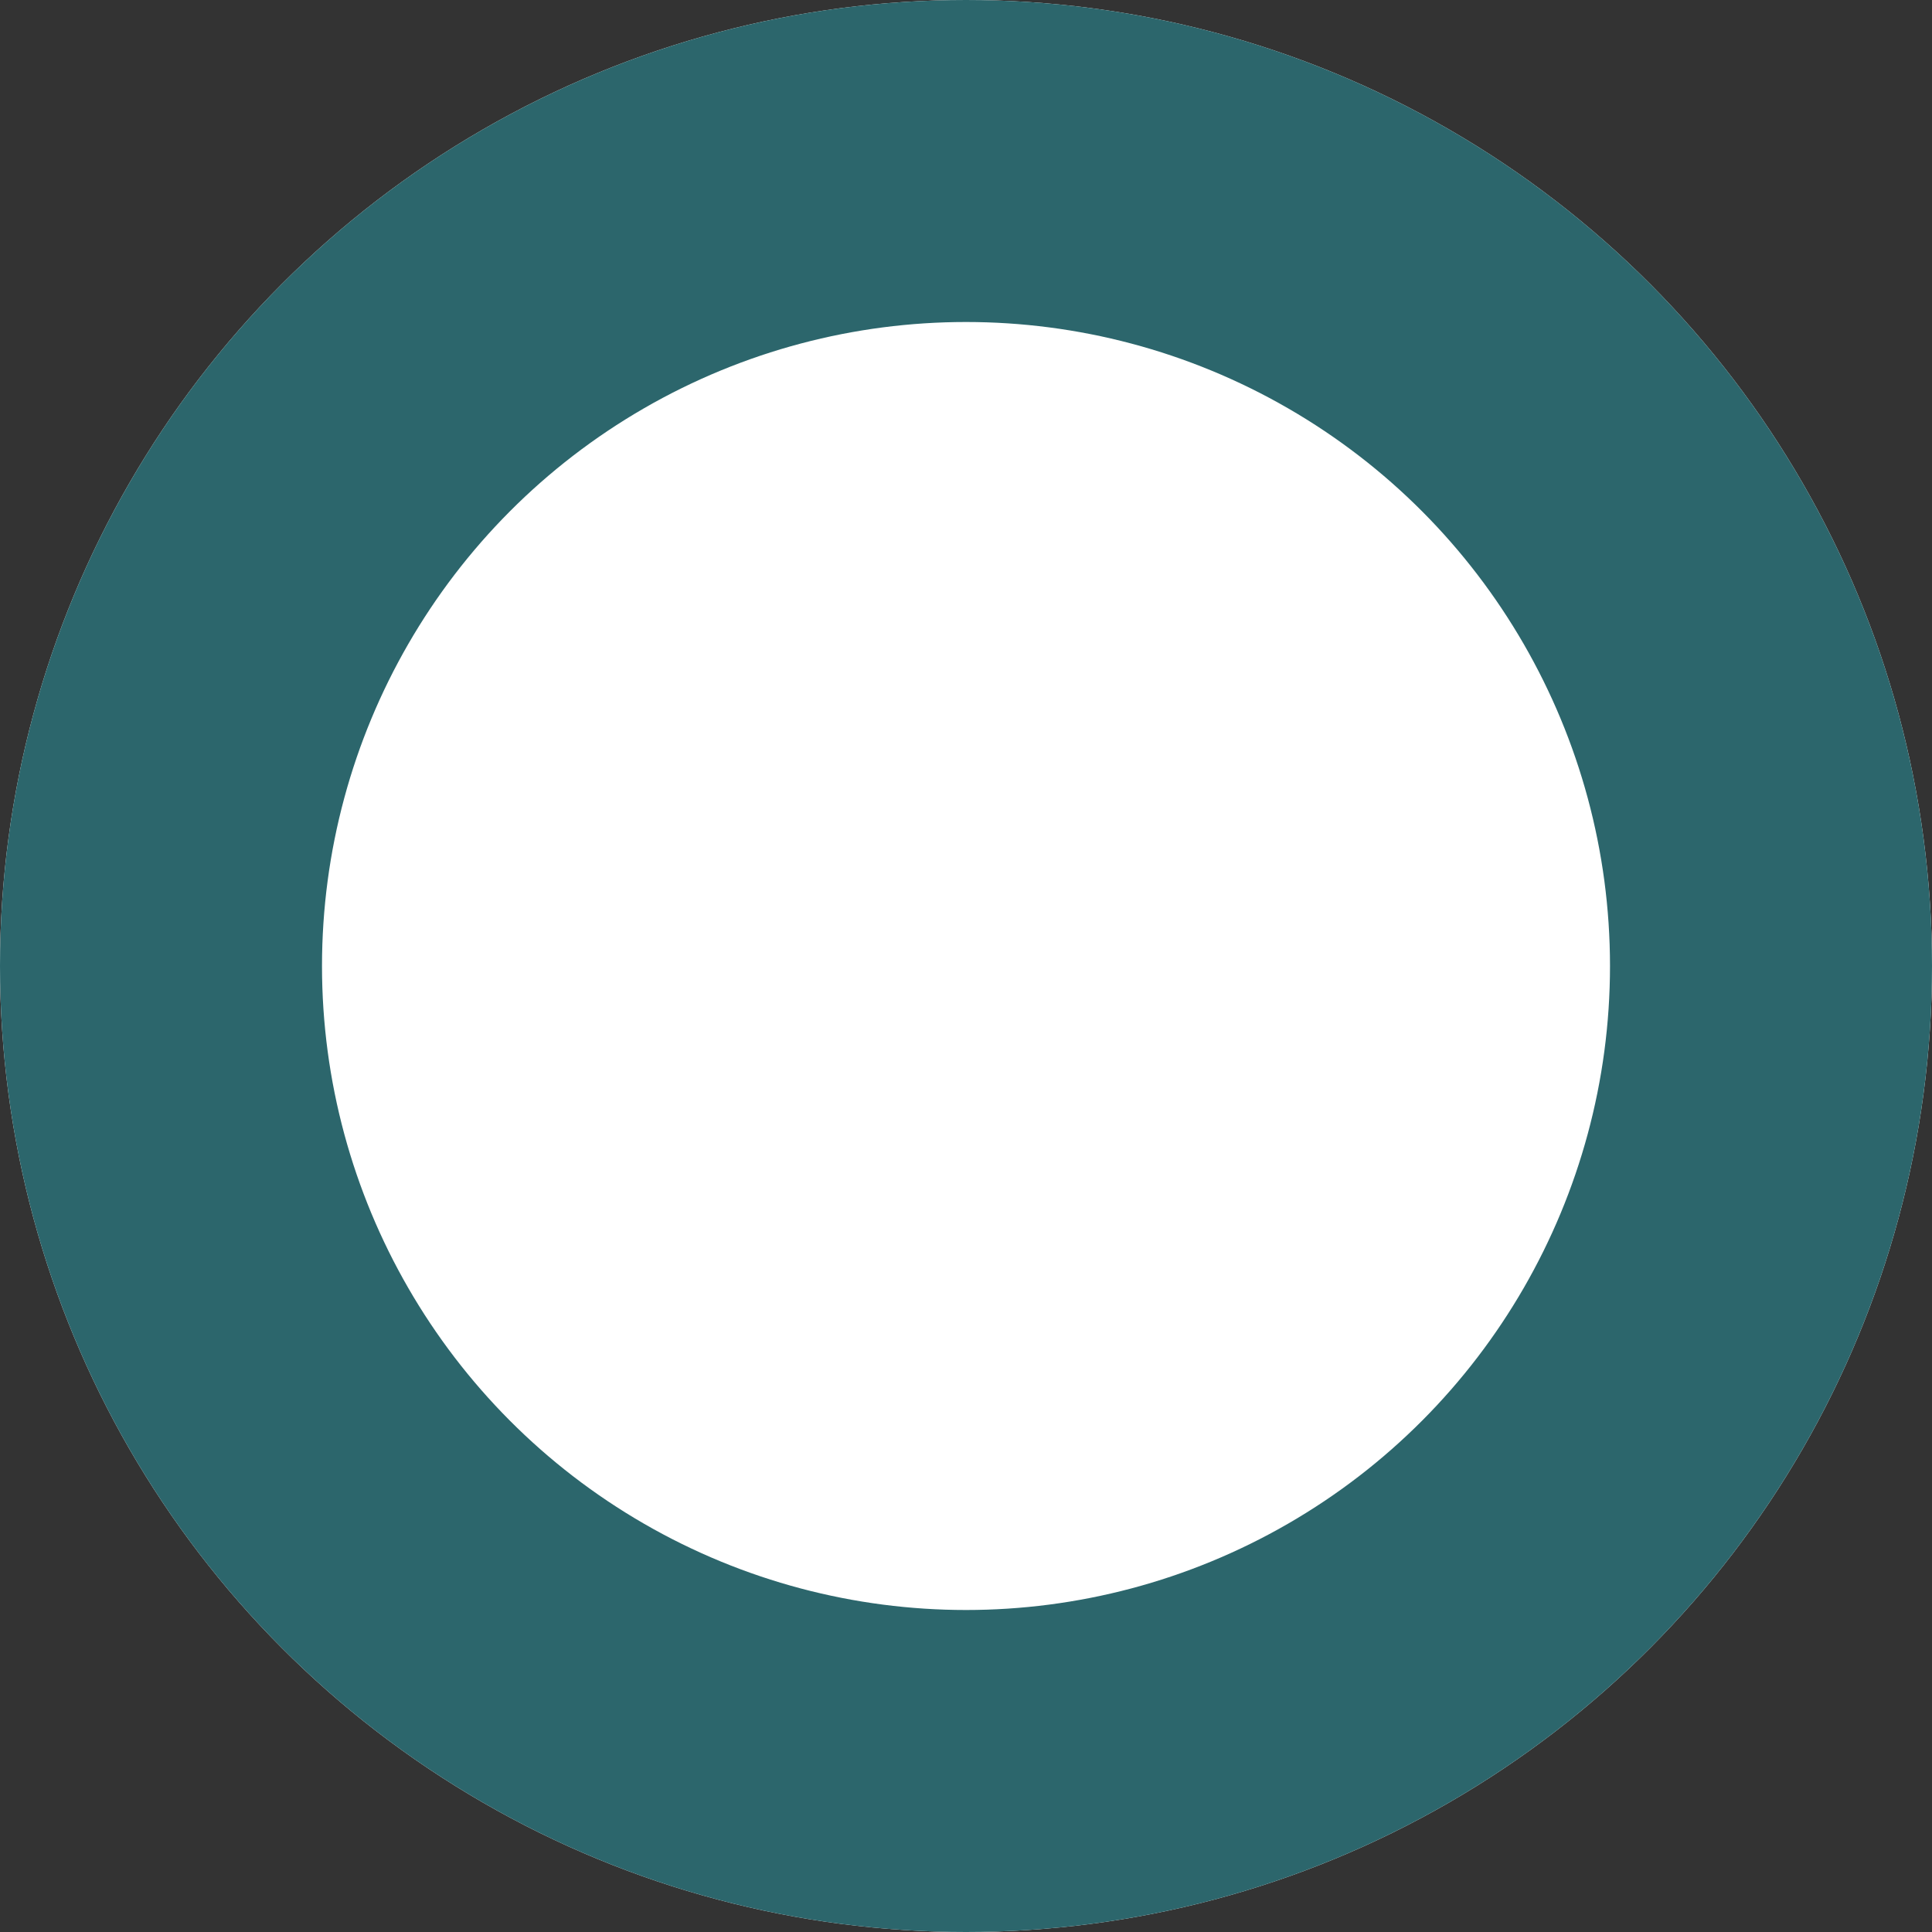 <svg xmlns="http://www.w3.org/2000/svg" width="30" height="30" viewBox="0 0 30 30"><rect x="0" y="0" width="30" height="30" fill="#333333" stroke="none"/><g id="Ellipse_244" data-name="Ellipse 244" fill="#fff" stroke="#2c666c" stroke-width="5"><circle cx="15" cy="15" r="15" stroke="none"></circle><circle cx="15" cy="15" r="12.5" fill="none"></circle></g></svg>